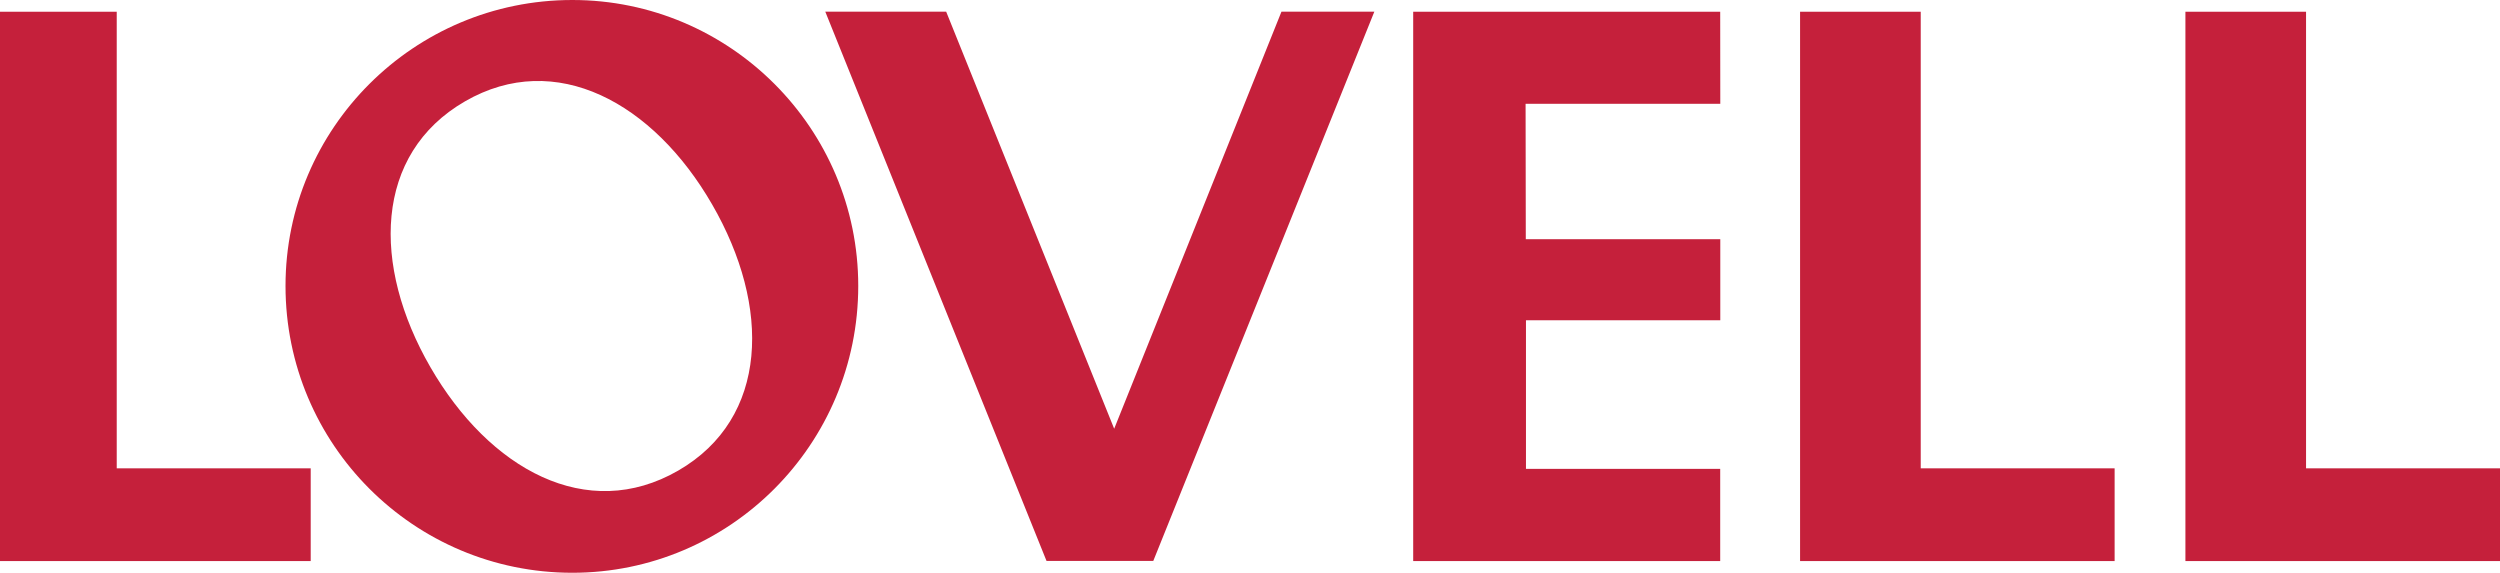 <?xml version="1.0" encoding="UTF-8"?>
<svg xmlns="http://www.w3.org/2000/svg" width="229.698" height="52.625" version="1.1" viewBox="0 0 229.698 52.625">
  <defs>
    <style>
      .cls-1 {
        fill: #c5203b;
      }
    </style>
  </defs>
  <!-- Generator: Adobe Illustrator 28.6.0, SVG Export Plug-In . SVG Version: 1.2.0 Build 709)  -->
  <g>
    <g id="Layer_1">
      <path class="cls-1" d="M176.475,1.08v41.95h17.815v8.521h-28.901V1.08h11.086ZM200.794,1.08v50.471h28.904v-8.52h-17.82V1.08h-11.084ZM126.274,1.071h-8.534l-15.37,38.321L86.934,1.074h-11.107l20.328,50.467h9.806L126.274,1.071ZM158.051,51.548v-8.467h-17.846v-13.656h17.854v-7.447h-17.87l-.019-12.44h17.889l-.008-8.463h-28.208v50.473h28.208ZM0,1.08v50.471h28.547v-8.52H10.725V1.08H0ZM52.584,0c14.487,0,26.271,11.793,26.271,26.271,0,14.564-11.784,26.354-26.271,26.354-14.562,0-26.351-11.79-26.351-26.354C26.233,11.793,38.022,0,52.584,0M62.314,43.238c8.337-4.813,8.539-15.07,3.117-24.452-5.388-9.341-14.372-14.289-22.704-9.476-8.375,4.837-8.577,15.089-3.185,24.42,5.42,9.391,14.391,14.345,22.772,9.508"/>
    </g>
  </g>
</svg>